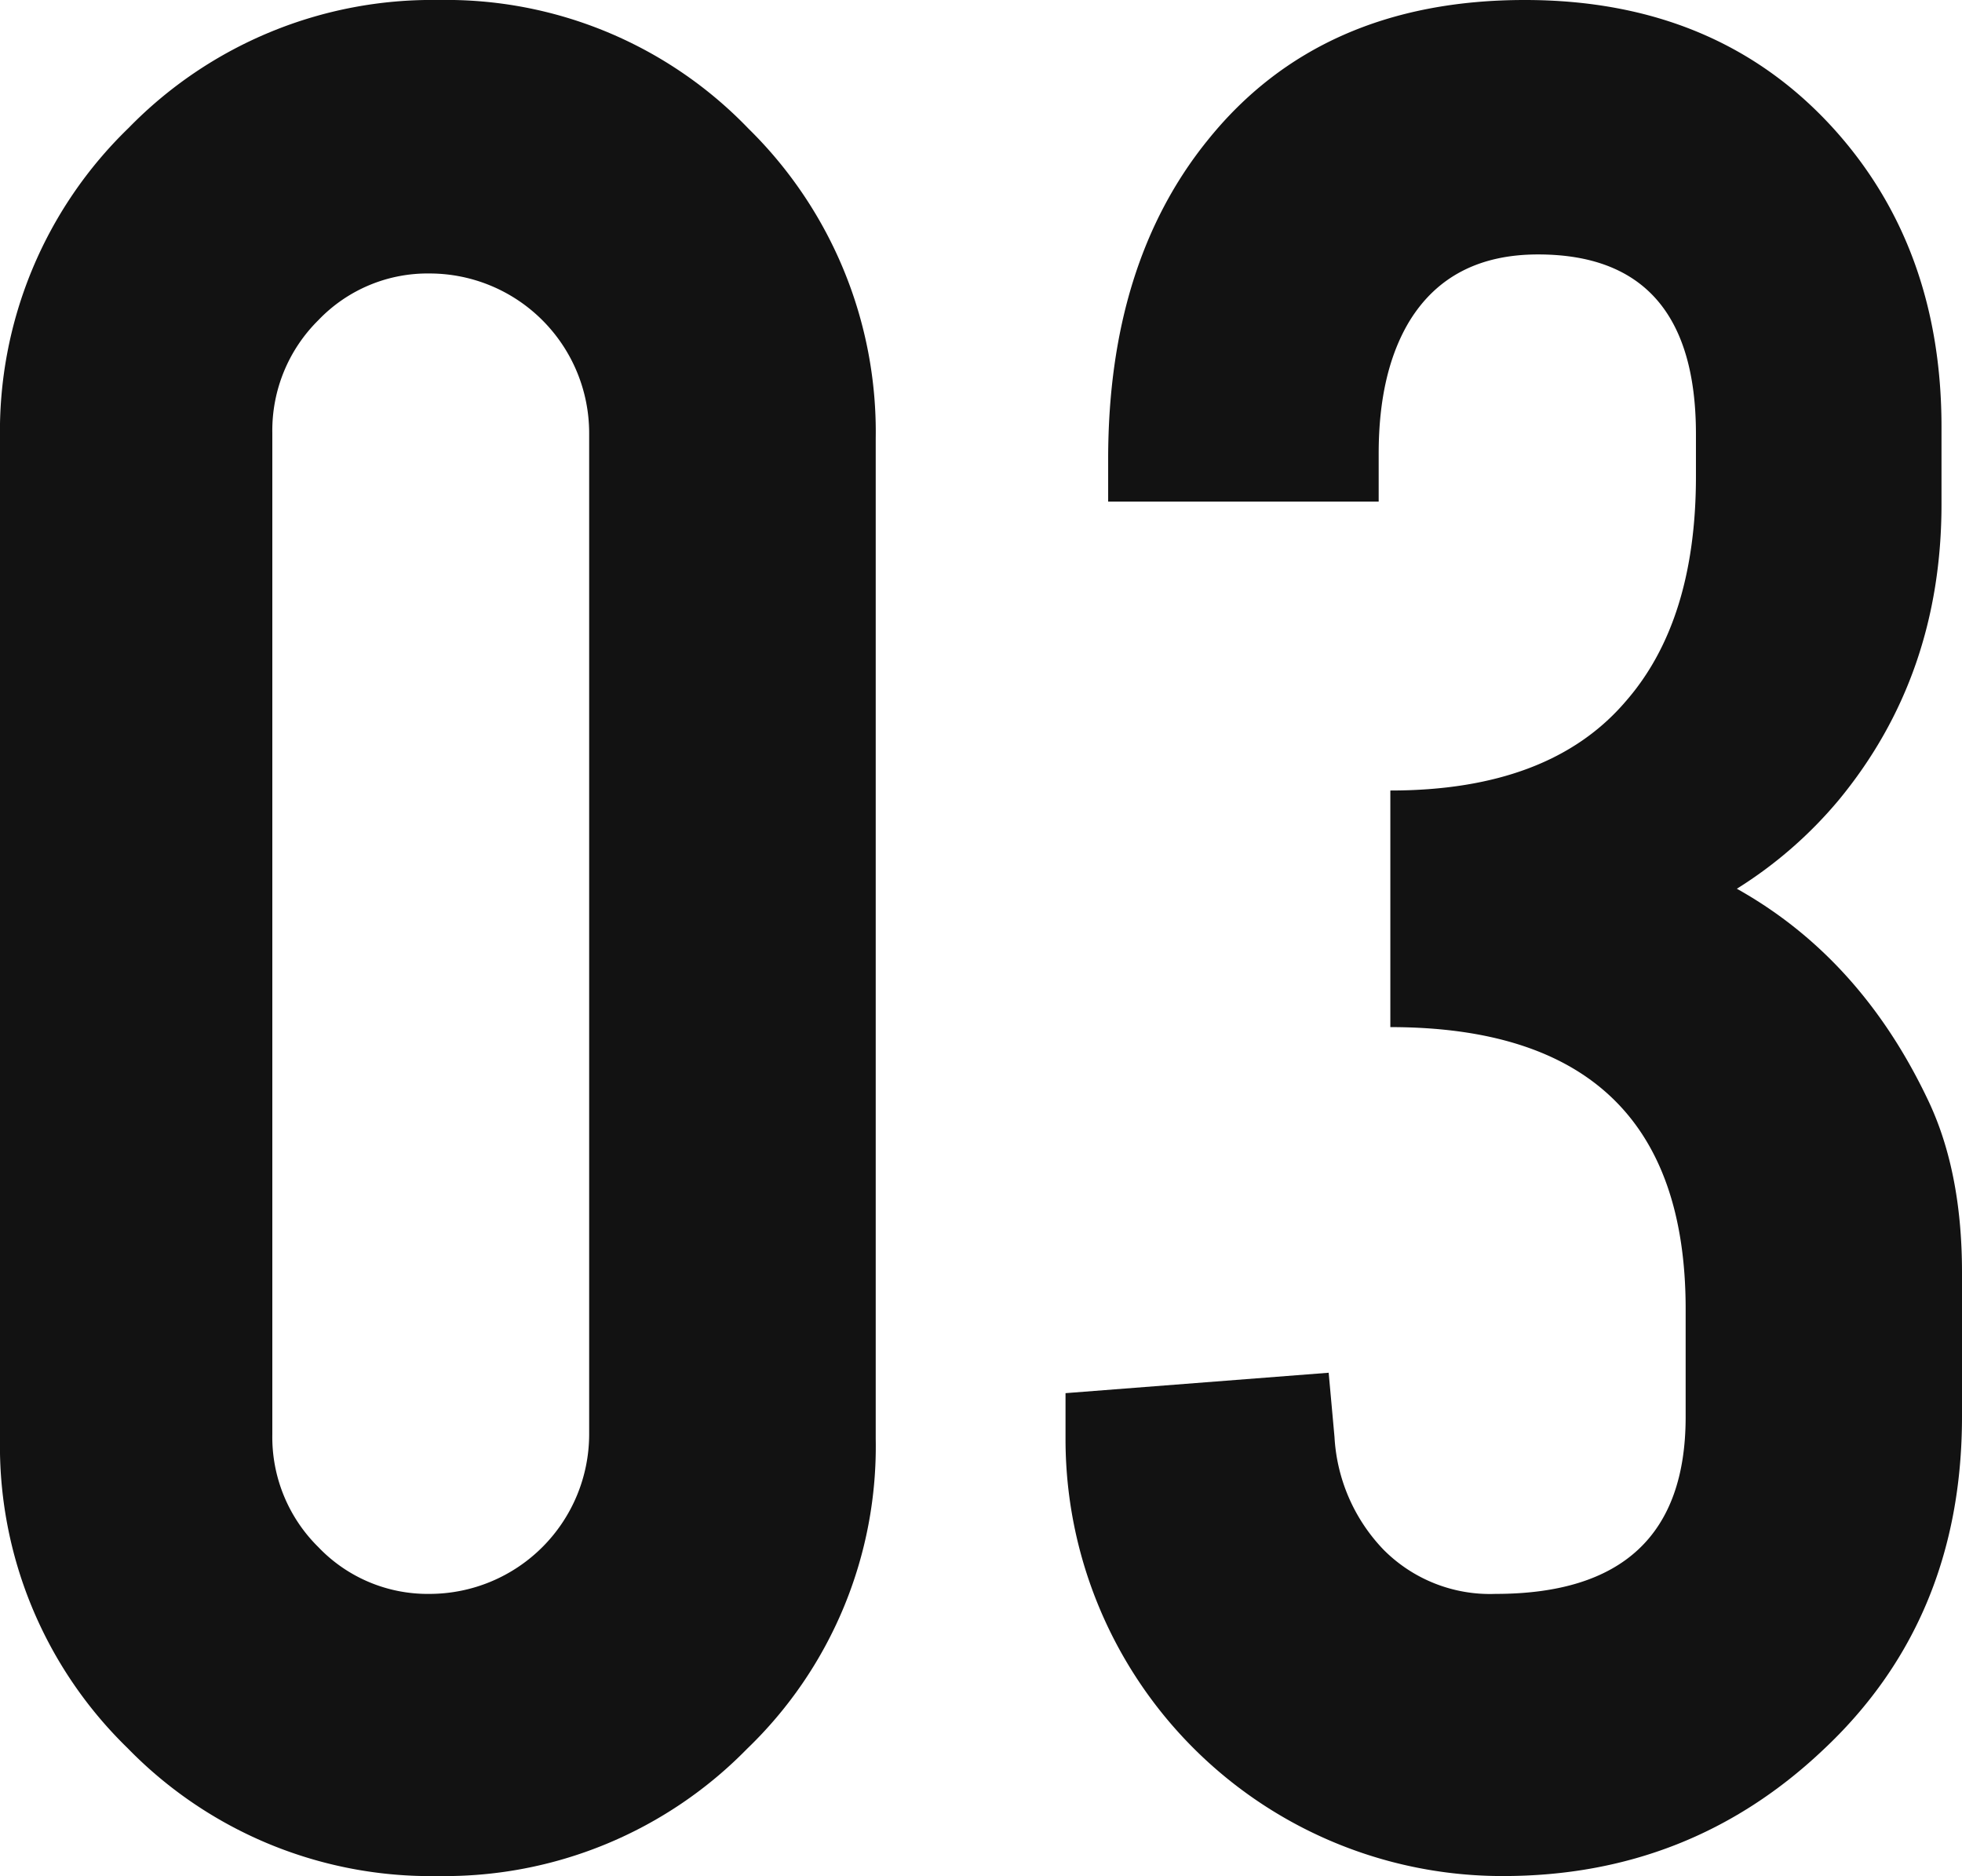<svg xmlns="http://www.w3.org/2000/svg" viewBox="0 0 228.75 218.69"><defs><style>.cls-1{fill:#121212;}</style></defs><g id="レイヤー_2" data-name="レイヤー 2"><g id="txt"><path class="cls-1" d="M102.1,167.73a48.88,48.88,0,0,1-15,36.13,49.33,49.33,0,0,1-36,14.83,49.3,49.3,0,0,1-36.22-14.91A49.09,49.09,0,0,1,0,167.73V51.14A49.19,49.19,0,0,1,15,14.91,49.4,49.4,0,0,1,51.14,0,48.88,48.88,0,0,1,87.27,15,49.54,49.54,0,0,1,102.1,51.14ZM68.69,50.45A18.61,18.61,0,0,0,50.11,31.88a17.6,17.6,0,0,0-13,5.45,18.07,18.07,0,0,0-5.36,13.12V167.22a18,18,0,0,0,5.36,13.12,17.61,17.61,0,0,0,13,5.46,18.62,18.62,0,0,0,18.58-18.58Z"/><path class="cls-1" d="M174.37,185.8q22.15,0,22.16-20.61v-12.6q0-32.85-34.43-32.86V92.15q18.57,0,27.44-10.39,8.19-9.36,8.19-26.22V50.6q0-20.94-18.41-20.94-10.23,0-15,7.79-3.58,5.94-3.58,15.42v5.6H129.2V53.52q0-22.83,11.59-37.16Q153.92,0,177.78,0q22.66,0,36.31,15.34,12.27,13.82,12.27,34.43v9q0,19.93-11.93,34.43a49.87,49.87,0,0,1-11.93,10.4q14.31,8,22.16,24.37,4.08,8.36,4.09,20.29v16.87q0,23.7-16.2,38.86Q197,218.7,175.23,218.69a50.92,50.92,0,0,1-51-51v-5.29l30.68-2.38.68,7.5a20.58,20.58,0,0,0,5.71,13.12A17.48,17.48,0,0,0,174.37,185.8Z"/></g></g></svg>